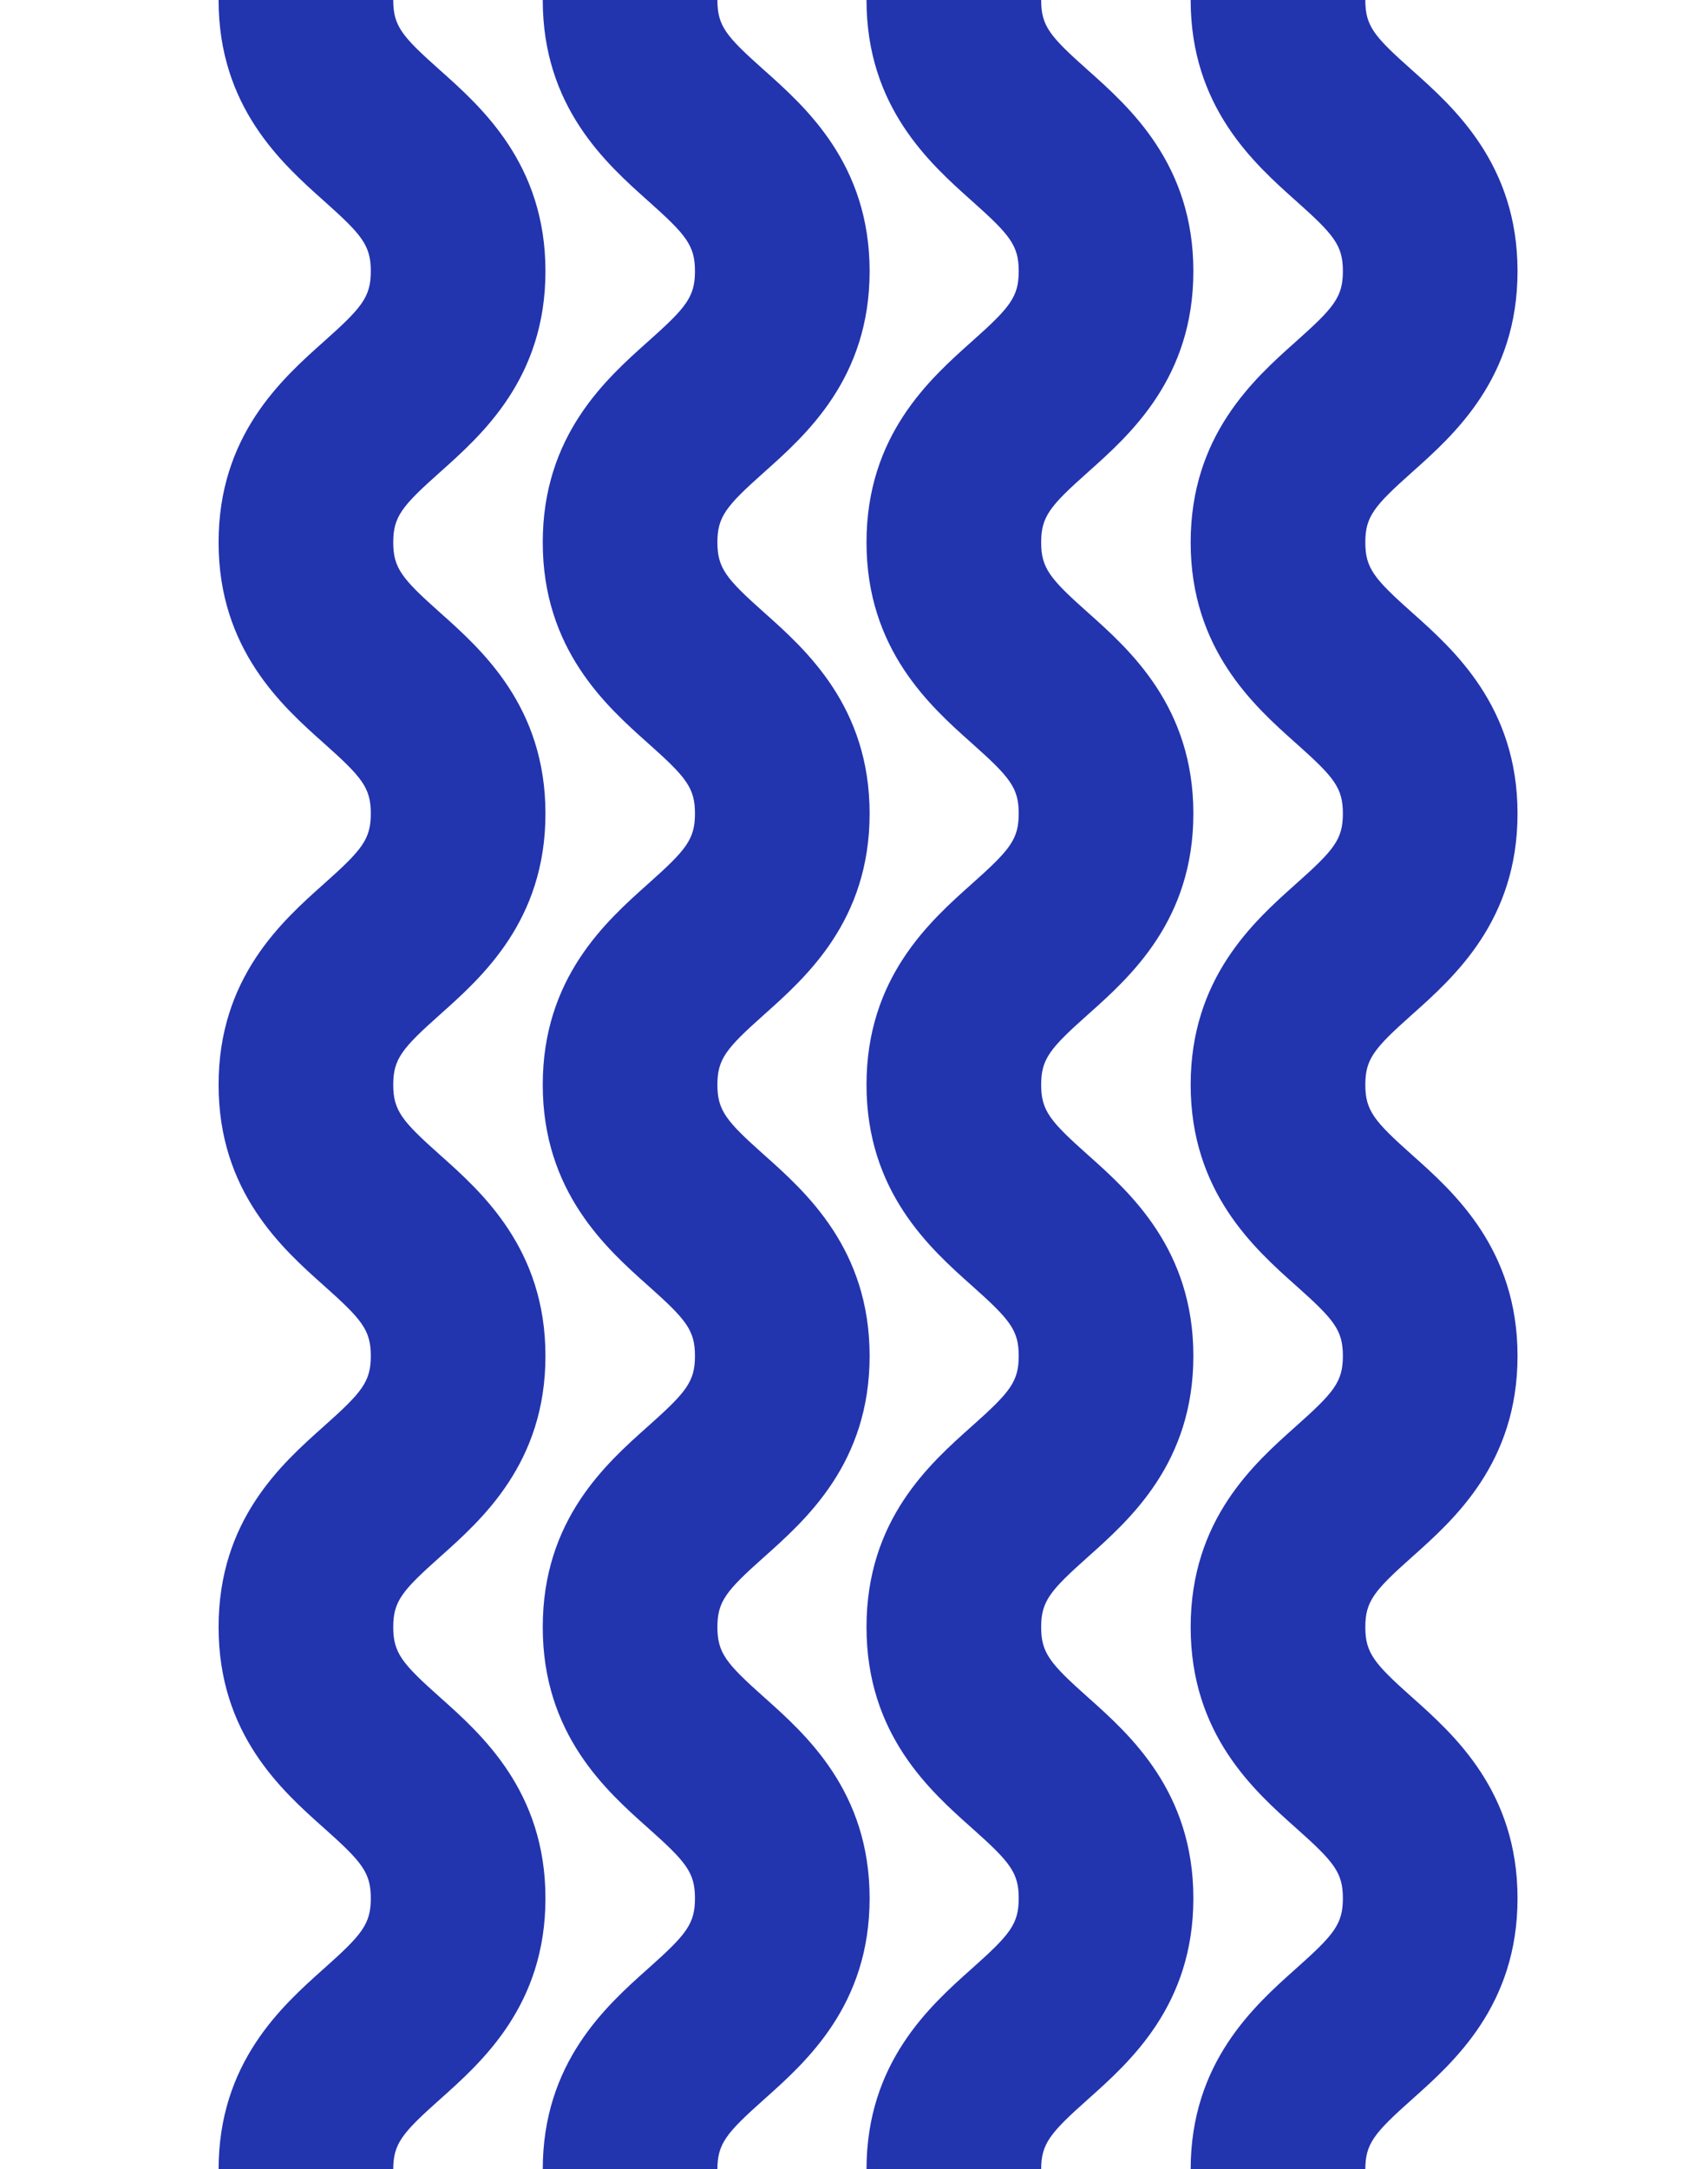 <?xml version="1.0" encoding="UTF-8"?>
<svg id="_レイヤー_2" data-name="レイヤー 2" xmlns="http://www.w3.org/2000/svg" xmlns:xlink="http://www.w3.org/1999/xlink" viewBox="0 0 126.35 160.38">
  <defs>
    <style>
      .cls-1 {
        fill: none;
      }

      .cls-2 {
        clip-path: url(#clippath);
      }

      .cls-3 {
        fill: #2334af;
      }
    </style>
    <clipPath id="clippath">
      <rect class="cls-1" width="126.35" height="160.38"/>
    </clipPath>
  </defs>
  <g id="_レイヤー_1-2" data-name="レイヤー 1">
    <g class="cls-2">
      <g>
        <path class="cls-3" d="m16.17,0h12.92c0,1.93.64,2.68,3.46,5.19,3.09,2.75,7.8,6.95,7.8,14.86s-4.68,12.08-7.8,14.86c-2.82,2.51-3.46,3.29-3.46,5.19s.64,2.68,3.46,5.19c3.09,2.75,7.8,6.95,7.8,14.86s-4.68,12.08-7.8,14.86c-2.82,2.51-3.46,3.29-3.46,5.19s.64,2.68,3.46,5.19c3.09,2.75,7.8,6.95,7.8,14.86s-4.68,12.08-7.8,14.86c-2.82,2.51-3.46,3.29-3.46,5.19s.64,2.68,3.46,5.19c3.09,2.75,7.8,6.95,7.8,14.86s-4.68,12.08-7.8,14.86c-2.82,2.51-3.46,3.29-3.46,5.19h-12.92c0-7.9,4.68-12.08,7.8-14.86,2.82-2.51,3.46-3.29,3.46-5.19s-.64-2.68-3.46-5.19c-3.09-2.75-7.8-6.92-7.8-14.86s4.68-12.08,7.8-14.86c2.82-2.51,3.46-3.29,3.46-5.19s-.64-2.68-3.46-5.19c-3.09-2.75-7.8-6.95-7.8-14.86s4.68-12.08,7.8-14.86c2.82-2.51,3.46-3.29,3.46-5.19s-.64-2.68-3.46-5.19c-3.09-2.75-7.8-6.95-7.8-14.86s4.68-12.08,7.8-14.86c2.82-2.51,3.46-3.29,3.46-5.19s-.64-2.68-3.46-5.19C20.85,12.08,16.17,7.9,16.17,0Z"/>
        <path class="cls-3" d="m40.15,0h12.92c0,1.93.64,2.68,3.46,5.19,3.09,2.75,7.8,6.95,7.8,14.86s-4.68,12.08-7.8,14.86c-2.82,2.51-3.46,3.29-3.46,5.19s.64,2.68,3.46,5.19c3.09,2.75,7.8,6.95,7.8,14.86s-4.68,12.08-7.8,14.86c-2.82,2.51-3.46,3.29-3.46,5.19s.64,2.68,3.46,5.19c3.09,2.75,7.8,6.95,7.8,14.86s-4.68,12.08-7.8,14.86c-2.82,2.51-3.46,3.29-3.46,5.19s.64,2.68,3.46,5.19c3.09,2.75,7.8,6.95,7.8,14.86s-4.68,12.08-7.8,14.86c-2.82,2.51-3.46,3.29-3.46,5.19h-12.92c0-7.9,4.68-12.08,7.8-14.86,2.82-2.51,3.46-3.29,3.46-5.19s-.64-2.68-3.46-5.19c-3.09-2.75-7.8-6.92-7.8-14.86s4.68-12.08,7.8-14.86c2.82-2.51,3.46-3.29,3.46-5.19s-.64-2.68-3.46-5.19c-3.09-2.75-7.8-6.95-7.8-14.86s4.68-12.08,7.8-14.86c2.82-2.51,3.46-3.29,3.46-5.19s-.64-2.68-3.46-5.19c-3.09-2.75-7.8-6.95-7.8-14.86s4.68-12.08,7.8-14.86c2.82-2.51,3.46-3.29,3.46-5.19s-.64-2.68-3.46-5.19C44.83,12.08,40.15,7.9,40.15,0Z"/>
        <path class="cls-3" d="m64.1,0h12.92c0,1.93.64,2.68,3.46,5.19,3.09,2.75,7.8,6.95,7.8,14.86s-4.68,12.08-7.8,14.86c-2.82,2.51-3.46,3.29-3.46,5.19s.64,2.68,3.46,5.19c3.09,2.75,7.8,6.95,7.8,14.86s-4.68,12.08-7.8,14.86c-2.82,2.51-3.46,3.29-3.46,5.19s.64,2.68,3.46,5.19c3.09,2.75,7.8,6.95,7.8,14.86s-4.68,12.08-7.8,14.86c-2.82,2.51-3.46,3.29-3.46,5.19s.64,2.68,3.46,5.19c3.09,2.75,7.8,6.95,7.8,14.86s-4.68,12.08-7.8,14.86c-2.82,2.51-3.46,3.29-3.46,5.19h-12.92c0-7.9,4.68-12.08,7.8-14.86,2.82-2.51,3.46-3.29,3.46-5.19s-.64-2.68-3.46-5.19c-3.09-2.75-7.8-6.92-7.8-14.86s4.68-12.08,7.8-14.86c2.82-2.51,3.46-3.29,3.46-5.19s-.64-2.68-3.46-5.19c-3.09-2.75-7.8-6.95-7.8-14.86s4.68-12.08,7.8-14.86c2.82-2.51,3.46-3.29,3.46-5.19s-.64-2.68-3.46-5.19c-3.09-2.75-7.8-6.95-7.8-14.86s4.68-12.08,7.8-14.86c2.82-2.51,3.46-3.29,3.46-5.19s-.64-2.68-3.46-5.19C68.78,12.08,64.1,7.9,64.1,0Z"/>
        <path class="cls-3" d="m88.08,0h12.92c0,1.93.64,2.68,3.46,5.19,3.09,2.75,7.8,6.95,7.8,14.86s-4.68,12.08-7.8,14.86c-2.82,2.51-3.46,3.29-3.46,5.19s.64,2.68,3.46,5.19c3.09,2.75,7.8,6.95,7.8,14.86s-4.68,12.08-7.8,14.86c-2.82,2.51-3.46,3.29-3.46,5.19s.64,2.68,3.46,5.19c3.09,2.75,7.8,6.95,7.8,14.86s-4.68,12.08-7.8,14.86c-2.82,2.51-3.46,3.29-3.46,5.19s.64,2.68,3.46,5.19c3.09,2.75,7.8,6.95,7.8,14.86s-4.68,12.08-7.8,14.86c-2.82,2.51-3.46,3.29-3.46,5.19h-12.92c0-7.9,4.68-12.08,7.8-14.86,2.82-2.51,3.46-3.29,3.46-5.19s-.64-2.68-3.46-5.19c-3.09-2.75-7.8-6.92-7.8-14.86s4.68-12.08,7.8-14.86c2.82-2.51,3.46-3.29,3.46-5.19s-.64-2.68-3.46-5.19c-3.09-2.75-7.8-6.95-7.8-14.86s4.68-12.08,7.8-14.86c2.82-2.51,3.46-3.29,3.46-5.19s-.64-2.68-3.46-5.19c-3.09-2.75-7.8-6.95-7.8-14.86s4.68-12.08,7.8-14.86c2.82-2.51,3.46-3.29,3.46-5.19s-.64-2.68-3.46-5.19C92.76,12.08,88.08,7.9,88.08,0Z"/>
      </g>
    </g>
  </g>
</svg>